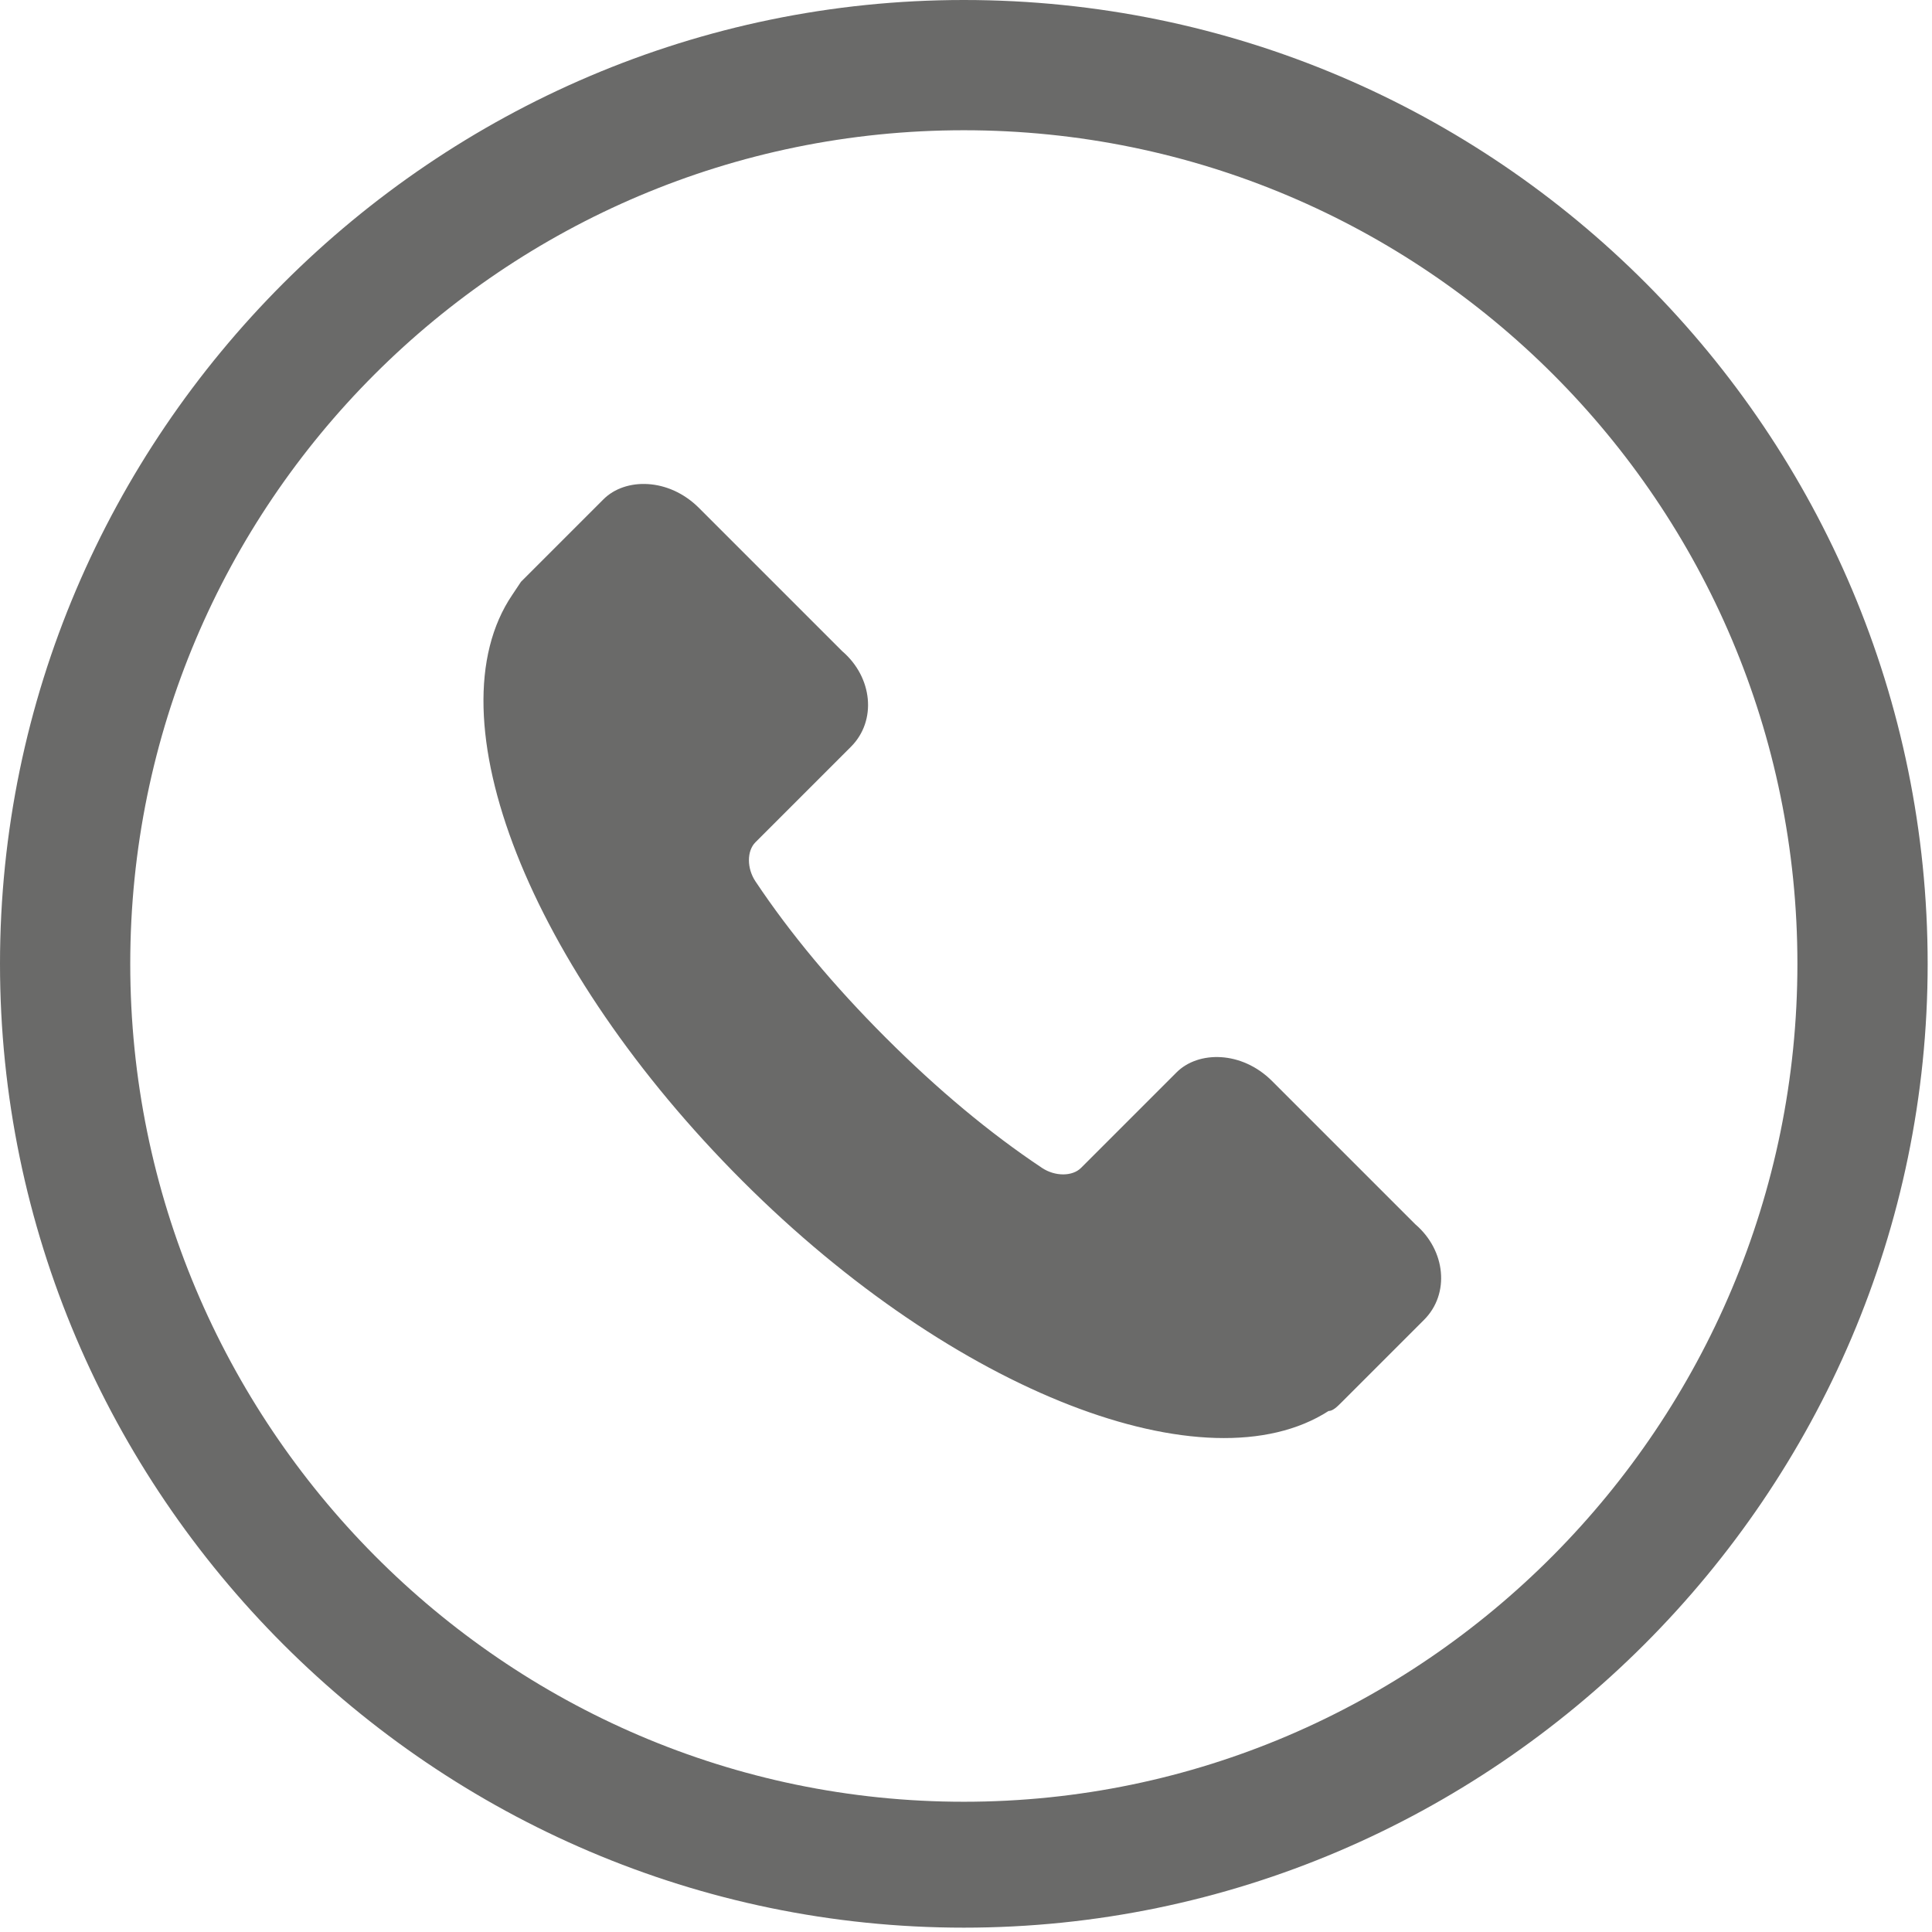 <svg xmlns="http://www.w3.org/2000/svg" viewBox="0 0 44.5 44.5" enable-background="new 0 0 44.5 44.5"><style type="text/css">.st0{fill:#6A6A69;}</style><path class="st0" d="M22.2 0c-12.2 0-22.2 10-22.2 22.2s10 22.2 22.2 22.2 22.2-10 22.2-22.2-9.9-22.2-22.2-22.2zm0 41.5c-10.6 0-19.2-8.7-19.2-19.3s8.6-19.2 19.2-19.2 19.2 8.6 19.2 19.2-8.6 19.3-19.2 19.3zM29.3 24.9c-.7-.7-1.7-.7-2.2-.2l-2.2 2.2c-.2.2-.6.2-.9 0-1.2-.8-2.4-1.8-3.6-3s-2.2-2.4-3-3.6c-.2-.3-.2-.7 0-.9l2.2-2.2c.6-.6.5-1.6-.2-2.2l-3.3-3.3c-.7-.7-1.7-.7-2.2-.2l-1.9 1.9-.2.3c-1.9 2.8.4 8.6 5.3 13.5 4.9 4.9 10.7 7.1 13.5 5.3.1 0 .2-.1.3-.2l1.9-1.9c.6-.6.5-1.6-.2-2.2l-3.3-3.3z"/></svg>
